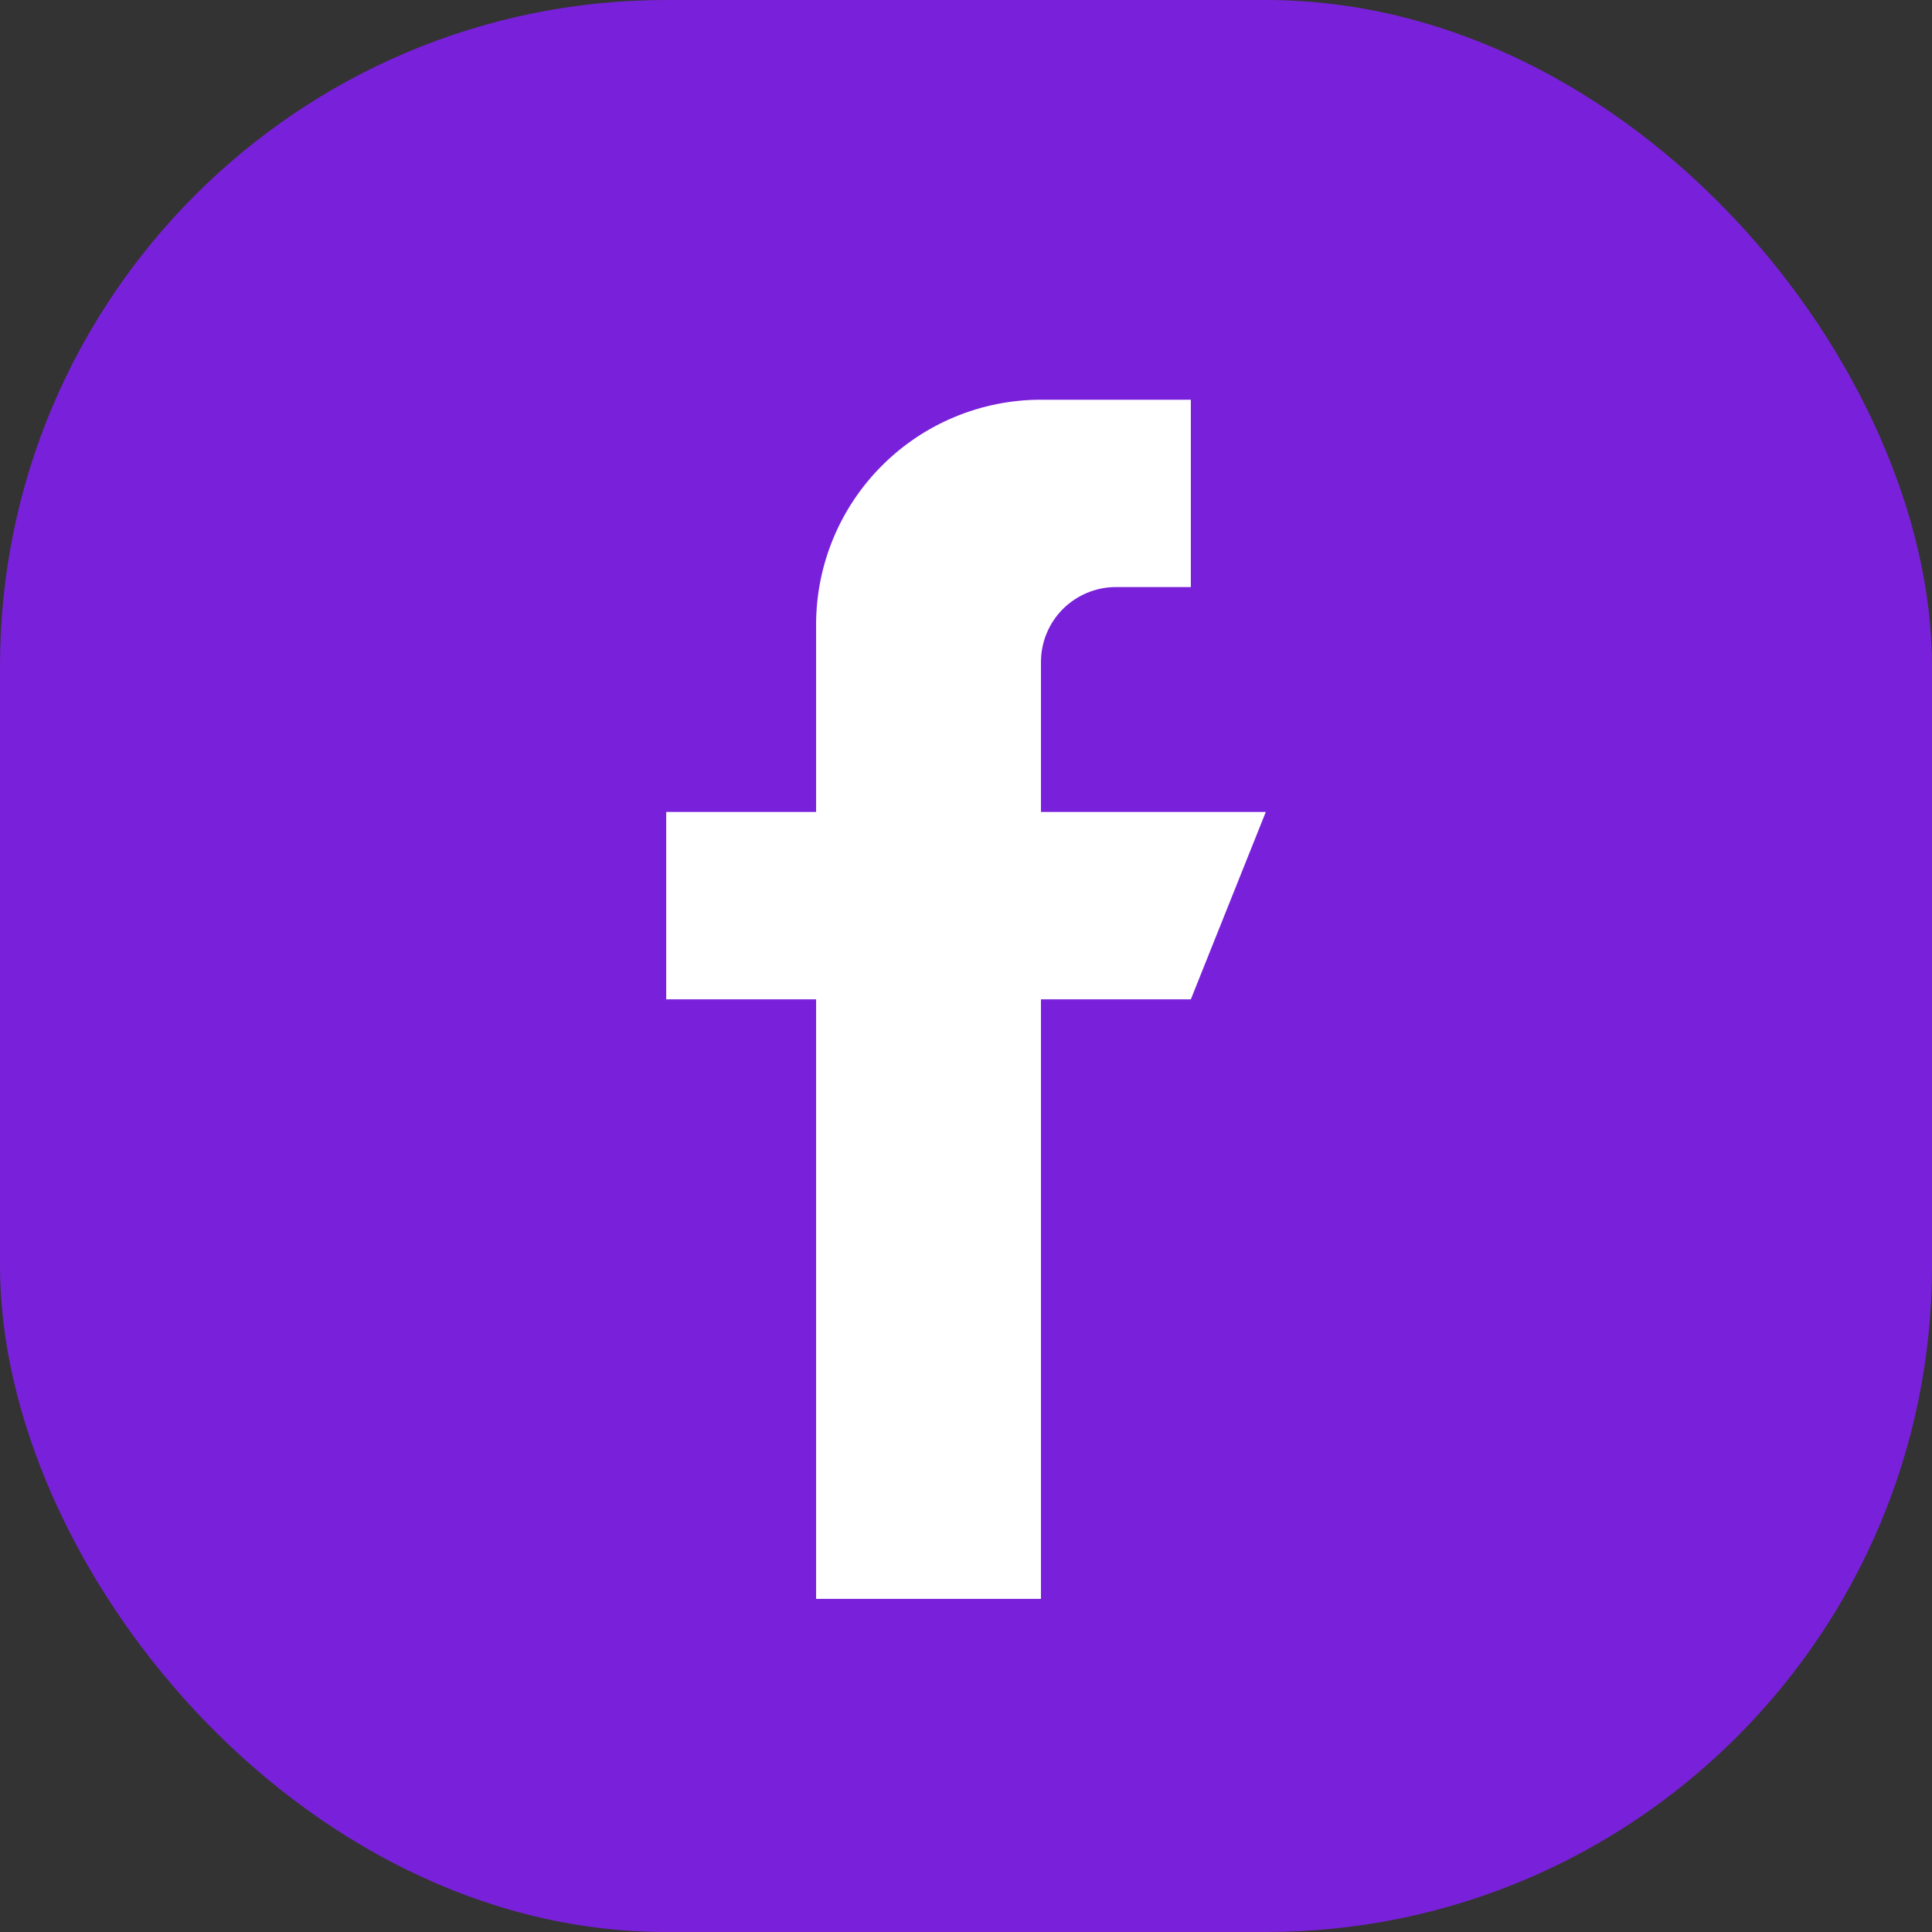<svg width="29" height="29" viewBox="0 0 29 29" fill="none" xmlns="http://www.w3.org/2000/svg">
<rect x="0" y="0" width="29" height="29" fill="#333333" stroke="none"/>
<rect width="29" height="29" rx="10" fill="#7921DA"/>
<path fill-rule="evenodd" clip-rule="evenodd" d="M19 12.188H15.625V9.938C15.625 9.639 15.743 9.353 15.954 9.142C16.166 8.931 16.452 8.812 16.75 8.812H17.875V6H15.625C14.73 6 13.871 6.356 13.239 6.989C12.606 7.621 12.25 8.48 12.25 9.375V12.188H10V15H12.25V24H15.625V15H17.875L19 12.188Z" fill="white"/>
</svg>
